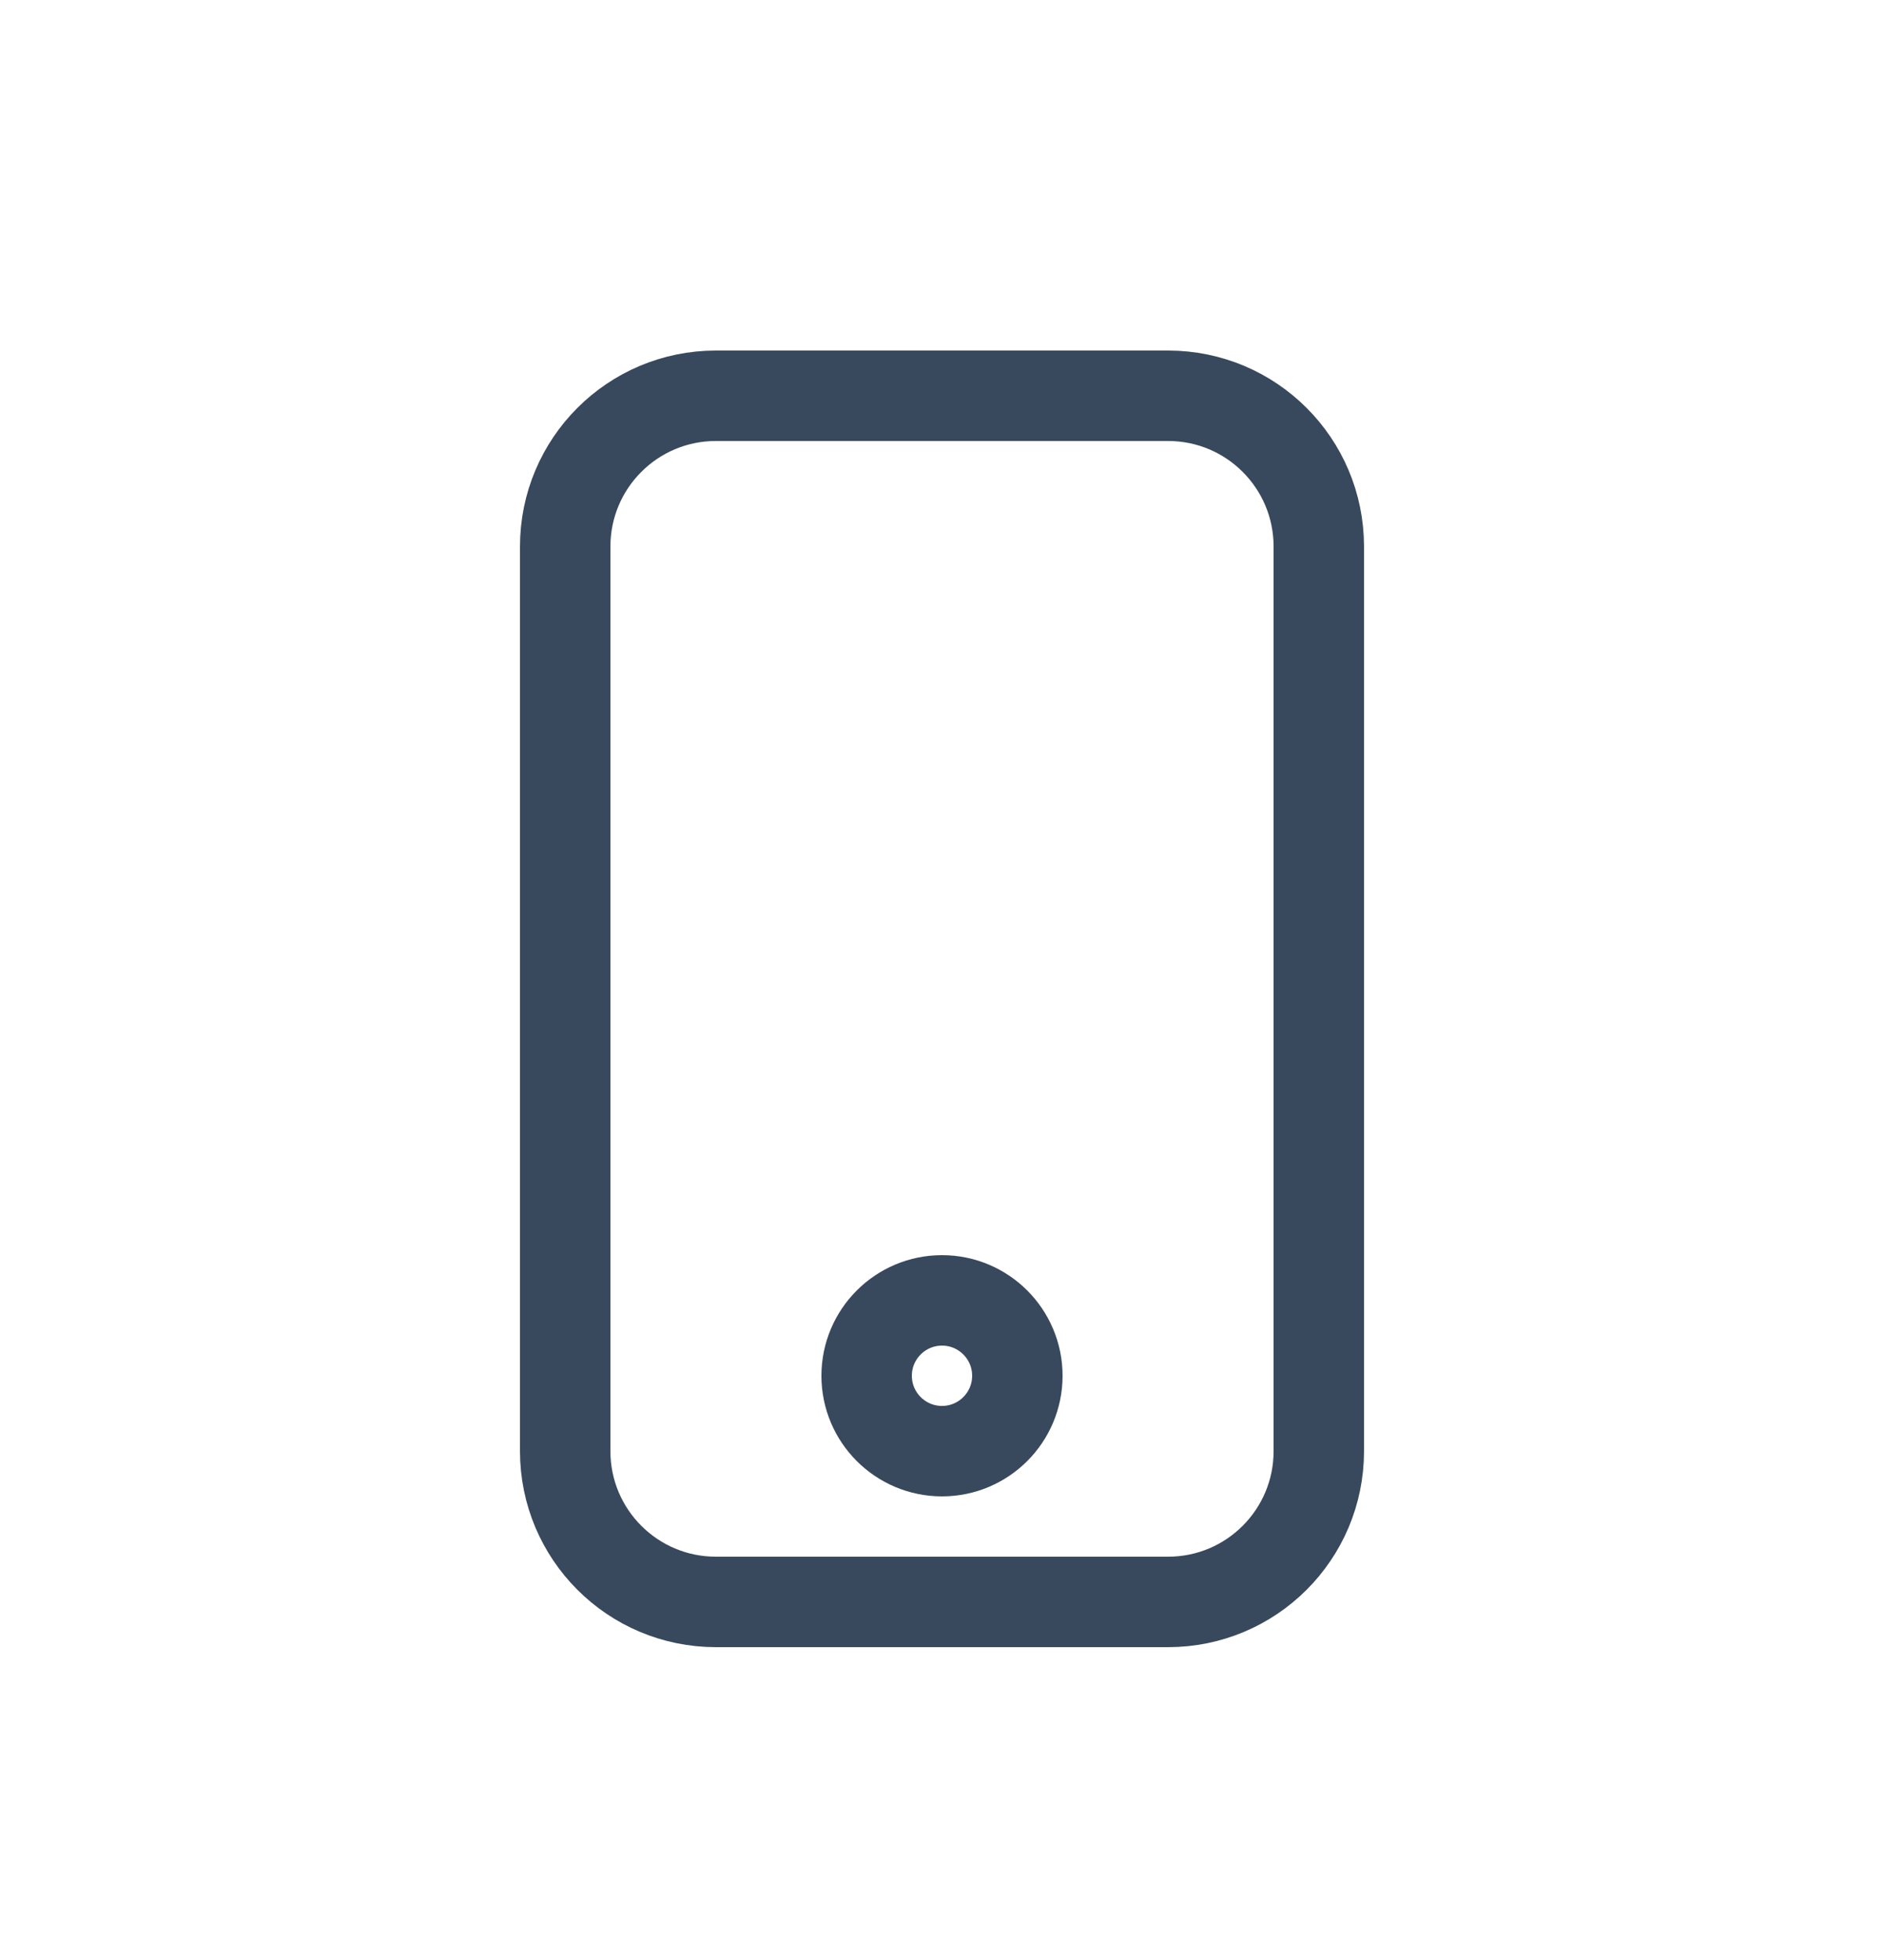 <svg width="25" height="26" viewBox="0 0 25 26" fill="none" xmlns="http://www.w3.org/2000/svg">
<g id="icon">
<g id="stroke">
<path d="M7.5 7.25C7.5 6.145 8.395 5.25 9.5 5.25H15.5C16.605 5.25 17.5 6.145 17.5 7.25V19.25C17.5 20.355 16.605 21.25 15.5 21.25H9.5C8.395 21.25 7.5 20.355 7.5 19.25V7.25Z" stroke="#38495D" stroke-width="1.2" stroke-linejoin="round"/>
<path d="M13.5 18.25C13.5 18.802 13.052 19.25 12.5 19.25C11.948 19.25 11.5 18.802 11.5 18.25C11.5 17.698 11.948 17.25 12.5 17.25C13.052 17.25 13.5 17.698 13.5 18.25Z" stroke="#38495D" stroke-width="1.2" stroke-linejoin="round"/>
</g>
</g>
</svg>
